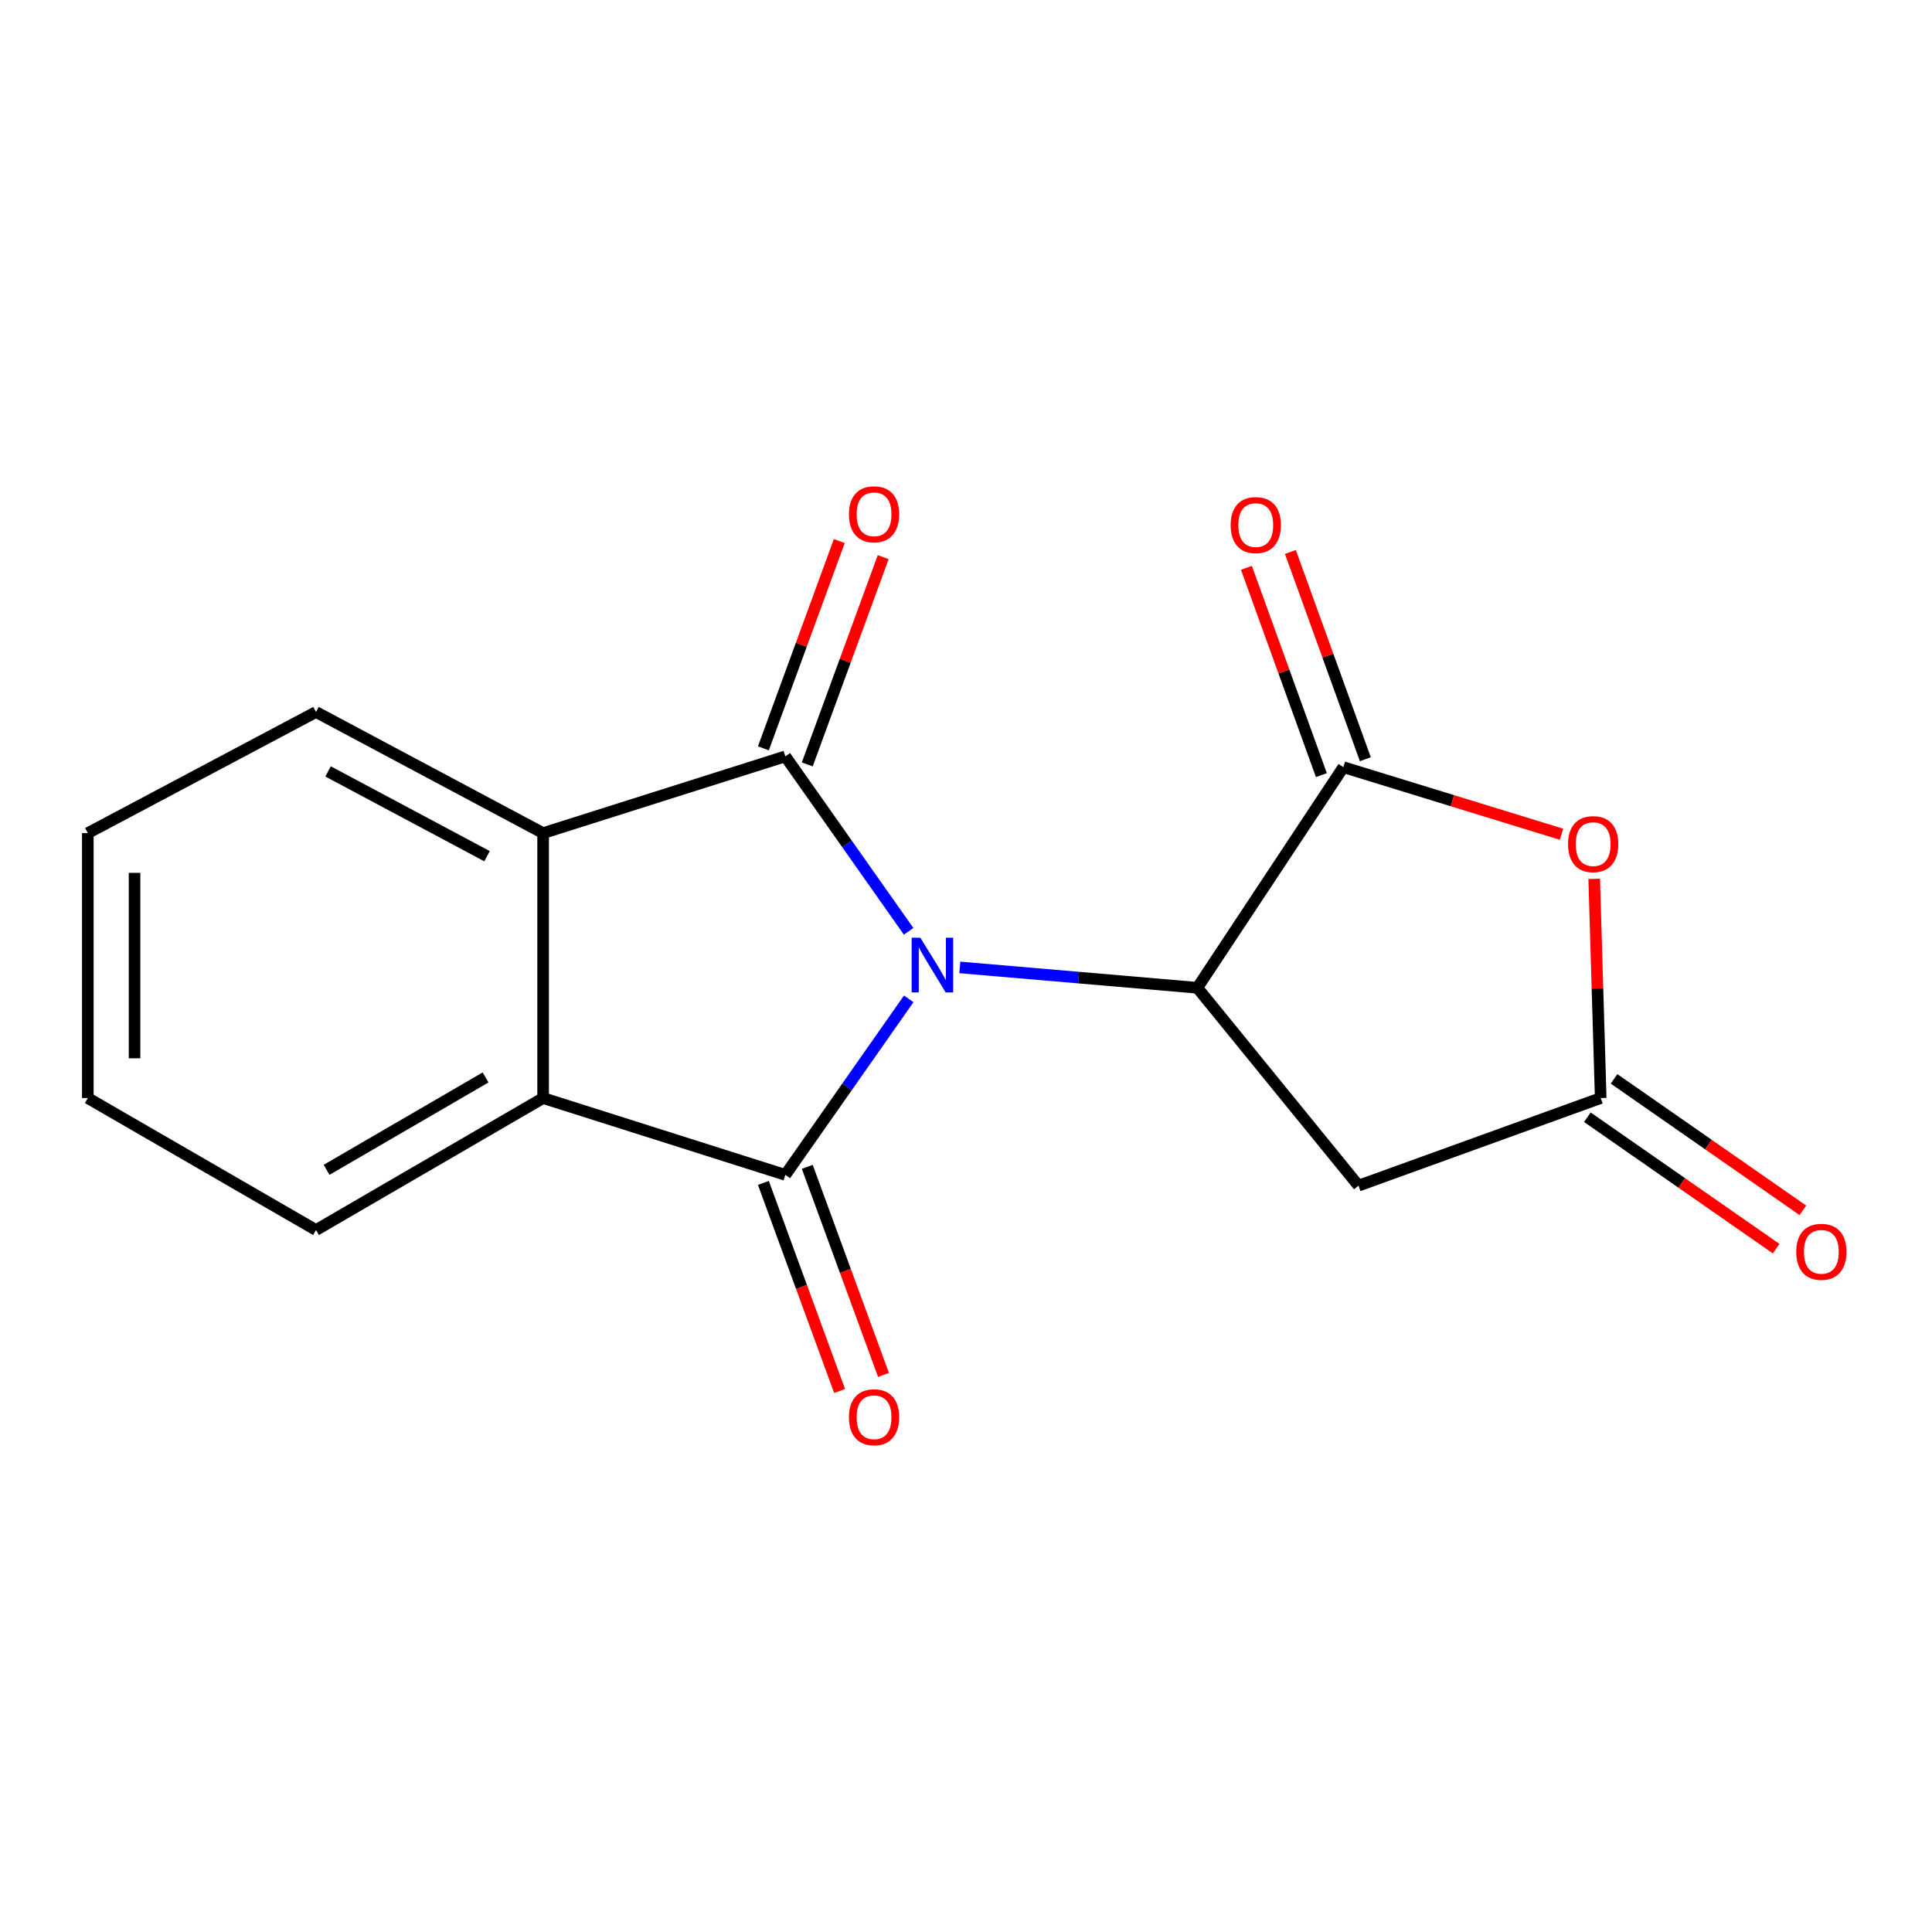 <?xml version='1.0' encoding='iso-8859-1'?>
<svg version='1.1' baseProfile='full'
              xmlns='http://www.w3.org/2000/svg'
                      xmlns:rdkit='http://www.rdkit.org/xml'
                      xmlns:xlink='http://www.w3.org/1999/xlink'
                  xml:space='preserve'
width='1000px' height='1000px' viewBox='0 0 1000 1000'>
<!-- END OF HEADER -->
<rect style='opacity:1.0;fill:#FFFFFF;stroke:none' width='1000' height='1000' x='0' y='0'> </rect>
<path class='bond-0' d='M 470.307,482.054 L 438.396,436.776' style='fill:none;fill-rule:evenodd;stroke:#0000FF;stroke-width:6px;stroke-linecap:butt;stroke-linejoin:miter;stroke-opacity:1' />
<path class='bond-0' d='M 438.396,436.776 L 406.485,391.498' style='fill:none;fill-rule:evenodd;stroke:#000000;stroke-width:6px;stroke-linecap:butt;stroke-linejoin:miter;stroke-opacity:1' />
<path class='bond-1' d='M 470.364,516.993 L 438.425,562.555' style='fill:none;fill-rule:evenodd;stroke:#0000FF;stroke-width:6px;stroke-linecap:butt;stroke-linejoin:miter;stroke-opacity:1' />
<path class='bond-1' d='M 438.425,562.555 L 406.485,608.116' style='fill:none;fill-rule:evenodd;stroke:#000000;stroke-width:6px;stroke-linecap:butt;stroke-linejoin:miter;stroke-opacity:1' />
<path class='bond-2' d='M 496.796,500.734 L 558.27,506.005' style='fill:none;fill-rule:evenodd;stroke:#0000FF;stroke-width:6px;stroke-linecap:butt;stroke-linejoin:miter;stroke-opacity:1' />
<path class='bond-2' d='M 558.27,506.005 L 619.744,511.277' style='fill:none;fill-rule:evenodd;stroke:#000000;stroke-width:6px;stroke-linecap:butt;stroke-linejoin:miter;stroke-opacity:1' />
<path class='bond-4' d='M 406.485,391.498 L 281.115,431.222' style='fill:none;fill-rule:evenodd;stroke:#000000;stroke-width:6px;stroke-linecap:butt;stroke-linejoin:miter;stroke-opacity:1' />
<path class='bond-9' d='M 417.842,395.657 L 437.488,342.015' style='fill:none;fill-rule:evenodd;stroke:#000000;stroke-width:6px;stroke-linecap:butt;stroke-linejoin:miter;stroke-opacity:1' />
<path class='bond-9' d='M 437.488,342.015 L 457.134,288.372' style='fill:none;fill-rule:evenodd;stroke:#FF0000;stroke-width:6px;stroke-linecap:butt;stroke-linejoin:miter;stroke-opacity:1' />
<path class='bond-9' d='M 395.128,387.338 L 414.774,333.696' style='fill:none;fill-rule:evenodd;stroke:#000000;stroke-width:6px;stroke-linecap:butt;stroke-linejoin:miter;stroke-opacity:1' />
<path class='bond-9' d='M 414.774,333.696 L 434.42,280.053' style='fill:none;fill-rule:evenodd;stroke:#FF0000;stroke-width:6px;stroke-linecap:butt;stroke-linejoin:miter;stroke-opacity:1' />
<path class='bond-5' d='M 406.485,608.116 L 281.115,568.351' style='fill:none;fill-rule:evenodd;stroke:#000000;stroke-width:6px;stroke-linecap:butt;stroke-linejoin:miter;stroke-opacity:1' />
<path class='bond-10' d='M 395.128,612.276 L 414.854,666.132' style='fill:none;fill-rule:evenodd;stroke:#000000;stroke-width:6px;stroke-linecap:butt;stroke-linejoin:miter;stroke-opacity:1' />
<path class='bond-10' d='M 414.854,666.132 L 434.58,719.987' style='fill:none;fill-rule:evenodd;stroke:#FF0000;stroke-width:6px;stroke-linecap:butt;stroke-linejoin:miter;stroke-opacity:1' />
<path class='bond-10' d='M 417.842,603.956 L 437.568,657.812' style='fill:none;fill-rule:evenodd;stroke:#000000;stroke-width:6px;stroke-linecap:butt;stroke-linejoin:miter;stroke-opacity:1' />
<path class='bond-10' d='M 437.568,657.812 L 457.294,711.668' style='fill:none;fill-rule:evenodd;stroke:#FF0000;stroke-width:6px;stroke-linecap:butt;stroke-linejoin:miter;stroke-opacity:1' />
<path class='bond-3' d='M 619.744,511.277 L 695.323,397.088' style='fill:none;fill-rule:evenodd;stroke:#000000;stroke-width:6px;stroke-linecap:butt;stroke-linejoin:miter;stroke-opacity:1' />
<path class='bond-8' d='M 619.744,511.277 L 703.158,613.693' style='fill:none;fill-rule:evenodd;stroke:#000000;stroke-width:6px;stroke-linecap:butt;stroke-linejoin:miter;stroke-opacity:1' />
<path class='bond-6' d='M 695.323,397.088 L 751.779,414.446' style='fill:none;fill-rule:evenodd;stroke:#000000;stroke-width:6px;stroke-linecap:butt;stroke-linejoin:miter;stroke-opacity:1' />
<path class='bond-6' d='M 751.779,414.446 L 808.235,431.803' style='fill:none;fill-rule:evenodd;stroke:#FF0000;stroke-width:6px;stroke-linecap:butt;stroke-linejoin:miter;stroke-opacity:1' />
<path class='bond-11' d='M 706.697,392.975 L 687.297,339.33' style='fill:none;fill-rule:evenodd;stroke:#000000;stroke-width:6px;stroke-linecap:butt;stroke-linejoin:miter;stroke-opacity:1' />
<path class='bond-11' d='M 687.297,339.33 L 667.898,285.685' style='fill:none;fill-rule:evenodd;stroke:#FF0000;stroke-width:6px;stroke-linecap:butt;stroke-linejoin:miter;stroke-opacity:1' />
<path class='bond-11' d='M 683.949,401.201 L 664.549,347.556' style='fill:none;fill-rule:evenodd;stroke:#000000;stroke-width:6px;stroke-linecap:butt;stroke-linejoin:miter;stroke-opacity:1' />
<path class='bond-11' d='M 664.549,347.556 L 645.15,293.911' style='fill:none;fill-rule:evenodd;stroke:#FF0000;stroke-width:6px;stroke-linecap:butt;stroke-linejoin:miter;stroke-opacity:1' />
<path class='bond-13' d='M 281.115,431.222 L 163.567,368.531' style='fill:none;fill-rule:evenodd;stroke:#000000;stroke-width:6px;stroke-linecap:butt;stroke-linejoin:miter;stroke-opacity:1' />
<path class='bond-13' d='M 252.1,443.163 L 169.816,399.278' style='fill:none;fill-rule:evenodd;stroke:#000000;stroke-width:6px;stroke-linecap:butt;stroke-linejoin:miter;stroke-opacity:1' />
<path class='bond-17' d='M 281.115,431.222 L 281.115,568.351' style='fill:none;fill-rule:evenodd;stroke:#000000;stroke-width:6px;stroke-linecap:butt;stroke-linejoin:miter;stroke-opacity:1' />
<path class='bond-14' d='M 281.115,568.351 L 163.567,636.66' style='fill:none;fill-rule:evenodd;stroke:#000000;stroke-width:6px;stroke-linecap:butt;stroke-linejoin:miter;stroke-opacity:1' />
<path class='bond-14' d='M 251.329,557.682 L 169.046,605.499' style='fill:none;fill-rule:evenodd;stroke:#000000;stroke-width:6px;stroke-linecap:butt;stroke-linejoin:miter;stroke-opacity:1' />
<path class='bond-18' d='M 825.153,454.889 L 826.84,511.62' style='fill:none;fill-rule:evenodd;stroke:#FF0000;stroke-width:6px;stroke-linecap:butt;stroke-linejoin:miter;stroke-opacity:1' />
<path class='bond-18' d='M 826.84,511.62 L 828.527,568.351' style='fill:none;fill-rule:evenodd;stroke:#000000;stroke-width:6px;stroke-linecap:butt;stroke-linejoin:miter;stroke-opacity:1' />
<path class='bond-7' d='M 828.527,568.351 L 703.158,613.693' style='fill:none;fill-rule:evenodd;stroke:#000000;stroke-width:6px;stroke-linecap:butt;stroke-linejoin:miter;stroke-opacity:1' />
<path class='bond-12' d='M 821.617,578.277 L 870.479,612.293' style='fill:none;fill-rule:evenodd;stroke:#000000;stroke-width:6px;stroke-linecap:butt;stroke-linejoin:miter;stroke-opacity:1' />
<path class='bond-12' d='M 870.479,612.293 L 919.34,646.309' style='fill:none;fill-rule:evenodd;stroke:#FF0000;stroke-width:6px;stroke-linecap:butt;stroke-linejoin:miter;stroke-opacity:1' />
<path class='bond-12' d='M 835.438,558.424 L 884.299,592.44' style='fill:none;fill-rule:evenodd;stroke:#000000;stroke-width:6px;stroke-linecap:butt;stroke-linejoin:miter;stroke-opacity:1' />
<path class='bond-12' d='M 884.299,592.44 L 933.161,626.456' style='fill:none;fill-rule:evenodd;stroke:#FF0000;stroke-width:6px;stroke-linecap:butt;stroke-linejoin:miter;stroke-opacity:1' />
<path class='bond-16' d='M 163.567,368.531 L 45.455,431.222' style='fill:none;fill-rule:evenodd;stroke:#000000;stroke-width:6px;stroke-linecap:butt;stroke-linejoin:miter;stroke-opacity:1' />
<path class='bond-15' d='M 163.567,636.66 L 45.455,568.351' style='fill:none;fill-rule:evenodd;stroke:#000000;stroke-width:6px;stroke-linecap:butt;stroke-linejoin:miter;stroke-opacity:1' />
<path class='bond-19' d='M 45.455,568.351 L 45.455,431.222' style='fill:none;fill-rule:evenodd;stroke:#000000;stroke-width:6px;stroke-linecap:butt;stroke-linejoin:miter;stroke-opacity:1' />
<path class='bond-19' d='M 69.644,547.782 L 69.644,451.792' style='fill:none;fill-rule:evenodd;stroke:#000000;stroke-width:6px;stroke-linecap:butt;stroke-linejoin:miter;stroke-opacity:1' />
<path  class='atom-0' d='M 476.355 485.358
L 485.635 500.358
Q 486.555 501.838, 488.035 504.518
Q 489.515 507.198, 489.595 507.358
L 489.595 485.358
L 493.355 485.358
L 493.355 513.678
L 489.475 513.678
L 479.515 497.278
Q 478.355 495.358, 477.115 493.158
Q 475.915 490.958, 475.555 490.278
L 475.555 513.678
L 471.875 513.678
L 471.875 485.358
L 476.355 485.358
' fill='#0000FF'/>
<path  class='atom-7' d='M 811.617 436.92
Q 811.617 430.12, 814.977 426.32
Q 818.337 422.52, 824.617 422.52
Q 830.897 422.52, 834.257 426.32
Q 837.617 430.12, 837.617 436.92
Q 837.617 443.8, 834.217 447.72
Q 830.817 451.6, 824.617 451.6
Q 818.377 451.6, 814.977 447.72
Q 811.617 443.84, 811.617 436.92
M 824.617 448.4
Q 828.937 448.4, 831.257 445.52
Q 833.617 442.6, 833.617 436.92
Q 833.617 431.36, 831.257 428.56
Q 828.937 425.72, 824.617 425.72
Q 820.297 425.72, 817.937 428.52
Q 815.617 431.32, 815.617 436.92
Q 815.617 442.64, 817.937 445.52
Q 820.297 448.4, 824.617 448.4
' fill='#FF0000'/>
<path  class='atom-10' d='M 439.405 266.195
Q 439.405 259.395, 442.765 255.595
Q 446.125 251.795, 452.405 251.795
Q 458.685 251.795, 462.045 255.595
Q 465.405 259.395, 465.405 266.195
Q 465.405 273.075, 462.005 276.995
Q 458.605 280.875, 452.405 280.875
Q 446.165 280.875, 442.765 276.995
Q 439.405 273.115, 439.405 266.195
M 452.405 277.675
Q 456.725 277.675, 459.045 274.795
Q 461.405 271.875, 461.405 266.195
Q 461.405 260.635, 459.045 257.835
Q 456.725 254.995, 452.405 254.995
Q 448.085 254.995, 445.725 257.795
Q 443.405 260.595, 443.405 266.195
Q 443.405 271.915, 445.725 274.795
Q 448.085 277.675, 452.405 277.675
' fill='#FF0000'/>
<path  class='atom-11' d='M 439.405 733.565
Q 439.405 726.765, 442.765 722.965
Q 446.125 719.165, 452.405 719.165
Q 458.685 719.165, 462.045 722.965
Q 465.405 726.765, 465.405 733.565
Q 465.405 740.445, 462.005 744.365
Q 458.605 748.245, 452.405 748.245
Q 446.165 748.245, 442.765 744.365
Q 439.405 740.485, 439.405 733.565
M 452.405 745.045
Q 456.725 745.045, 459.045 742.165
Q 461.405 739.245, 461.405 733.565
Q 461.405 728.005, 459.045 725.205
Q 456.725 722.365, 452.405 722.365
Q 448.085 722.365, 445.725 725.165
Q 443.405 727.965, 443.405 733.565
Q 443.405 739.285, 445.725 742.165
Q 448.085 745.045, 452.405 745.045
' fill='#FF0000'/>
<path  class='atom-12' d='M 636.981 271.785
Q 636.981 264.985, 640.341 261.185
Q 643.701 257.385, 649.981 257.385
Q 656.261 257.385, 659.621 261.185
Q 662.981 264.985, 662.981 271.785
Q 662.981 278.665, 659.581 282.585
Q 656.181 286.465, 649.981 286.465
Q 643.741 286.465, 640.341 282.585
Q 636.981 278.705, 636.981 271.785
M 649.981 283.265
Q 654.301 283.265, 656.621 280.385
Q 658.981 277.465, 658.981 271.785
Q 658.981 266.225, 656.621 263.425
Q 654.301 260.585, 649.981 260.585
Q 645.661 260.585, 643.301 263.385
Q 640.981 266.185, 640.981 271.785
Q 640.981 277.505, 643.301 280.385
Q 645.661 283.265, 649.981 283.265
' fill='#FF0000'/>
<path  class='atom-13' d='M 929.729 647.934
Q 929.729 641.134, 933.089 637.334
Q 936.449 633.534, 942.729 633.534
Q 949.009 633.534, 952.369 637.334
Q 955.729 641.134, 955.729 647.934
Q 955.729 654.814, 952.329 658.734
Q 948.929 662.614, 942.729 662.614
Q 936.489 662.614, 933.089 658.734
Q 929.729 654.854, 929.729 647.934
M 942.729 659.414
Q 947.049 659.414, 949.369 656.534
Q 951.729 653.614, 951.729 647.934
Q 951.729 642.374, 949.369 639.574
Q 947.049 636.734, 942.729 636.734
Q 938.409 636.734, 936.049 639.534
Q 933.729 642.334, 933.729 647.934
Q 933.729 653.654, 936.049 656.534
Q 938.409 659.414, 942.729 659.414
' fill='#FF0000'/>
</svg>
